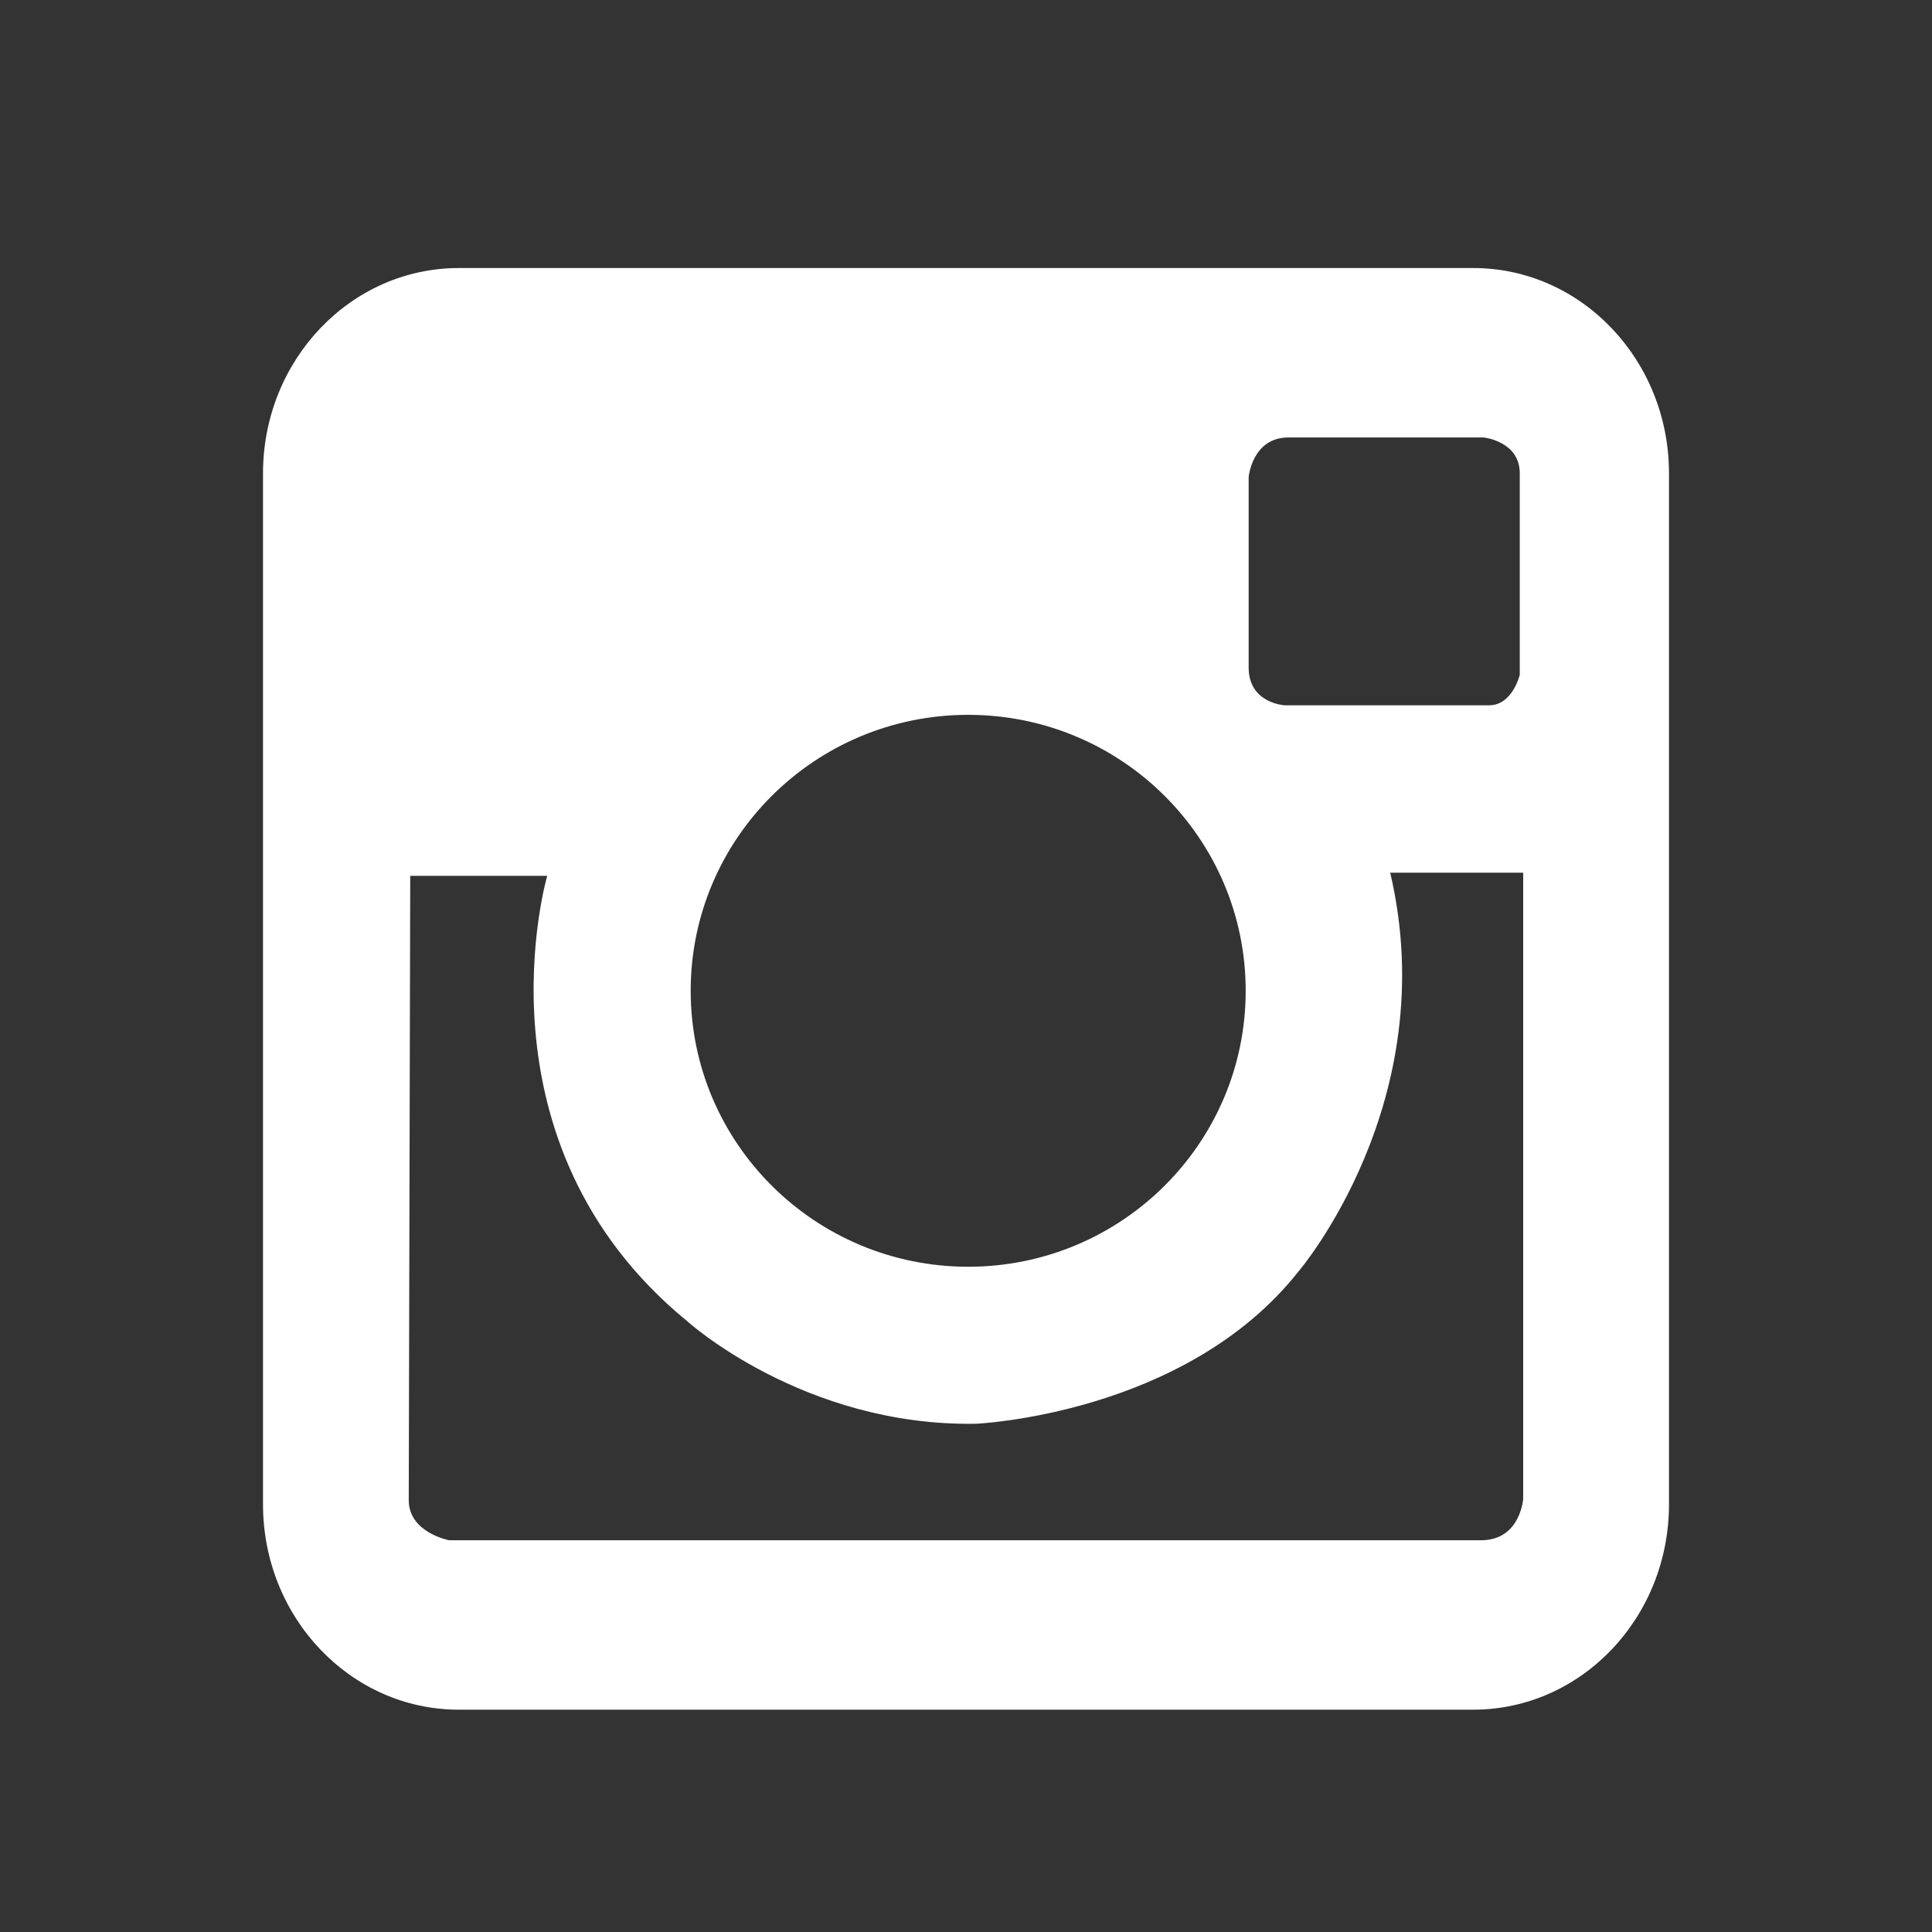 <?xml version="1.0" encoding="iso-8859-1"?>
<!-- Generator: Adobe Illustrator 18.0.0, SVG Export Plug-In . SVG Version: 6.00 Build 0)  -->
<!DOCTYPE svg PUBLIC "-//W3C//DTD SVG 1.1//EN" "http://www.w3.org/Graphics/SVG/1.1/DTD/svg11.dtd">
<svg version="1.1" id="Capa_1" xmlns="http://www.w3.org/2000/svg" xmlns:xlink="http://www.w3.org/1999/xlink" x="0px" y="0px"
	 viewBox="0 0 30 30" style="enable-background:new 0 0 30 30;" xml:space="preserve">
<rect x="0" y="0" width="30" height="30" fill="#333333" stroke="none"/>
<path style="fill:#FFFFFF;" d="M22.875,4.162H7.125c-1.68,0-3.041,1.428-3.041,3.189v16.008c0,1.761,1.362,3.189,3.041,3.189h15.75
	c1.68,0,3.041-1.428,3.041-3.189V7.351C25.916,5.59,24.555,4.162,22.875,4.162z M19.389,7.407c0,0,0.056-0.614,0.617-0.614h3.032
	c0,0,0.561,0.056,0.561,0.558c0,0.503,0,3.127,0,3.127s-0.112,0.474-0.477,0.474c-0.365,0-3.172,0-3.172,0s-0.561-0.028-0.561-0.586
	V7.407z M15.034,11.1c2.38,0,4.309,1.919,4.309,4.285s-1.929,4.285-4.309,4.285c-2.379,0-4.309-1.919-4.309-4.285
	S12.655,11.1,15.034,11.1z M23.653,23.265c0,0-0.039,0.652-0.655,0.652H6.973c0,0-0.626-0.118-0.626-0.622
	c0-0.504,0.023-9.695,0.023-9.695h2.127c0,0-1.212,4.14,2.173,6.915c0,0,1.807,1.638,4.484,1.593c0,0,3.249-0.137,5.009-2.365
	c0,0,2.259-2.637,1.424-6.192h2.065V23.265z"/>
</svg>
